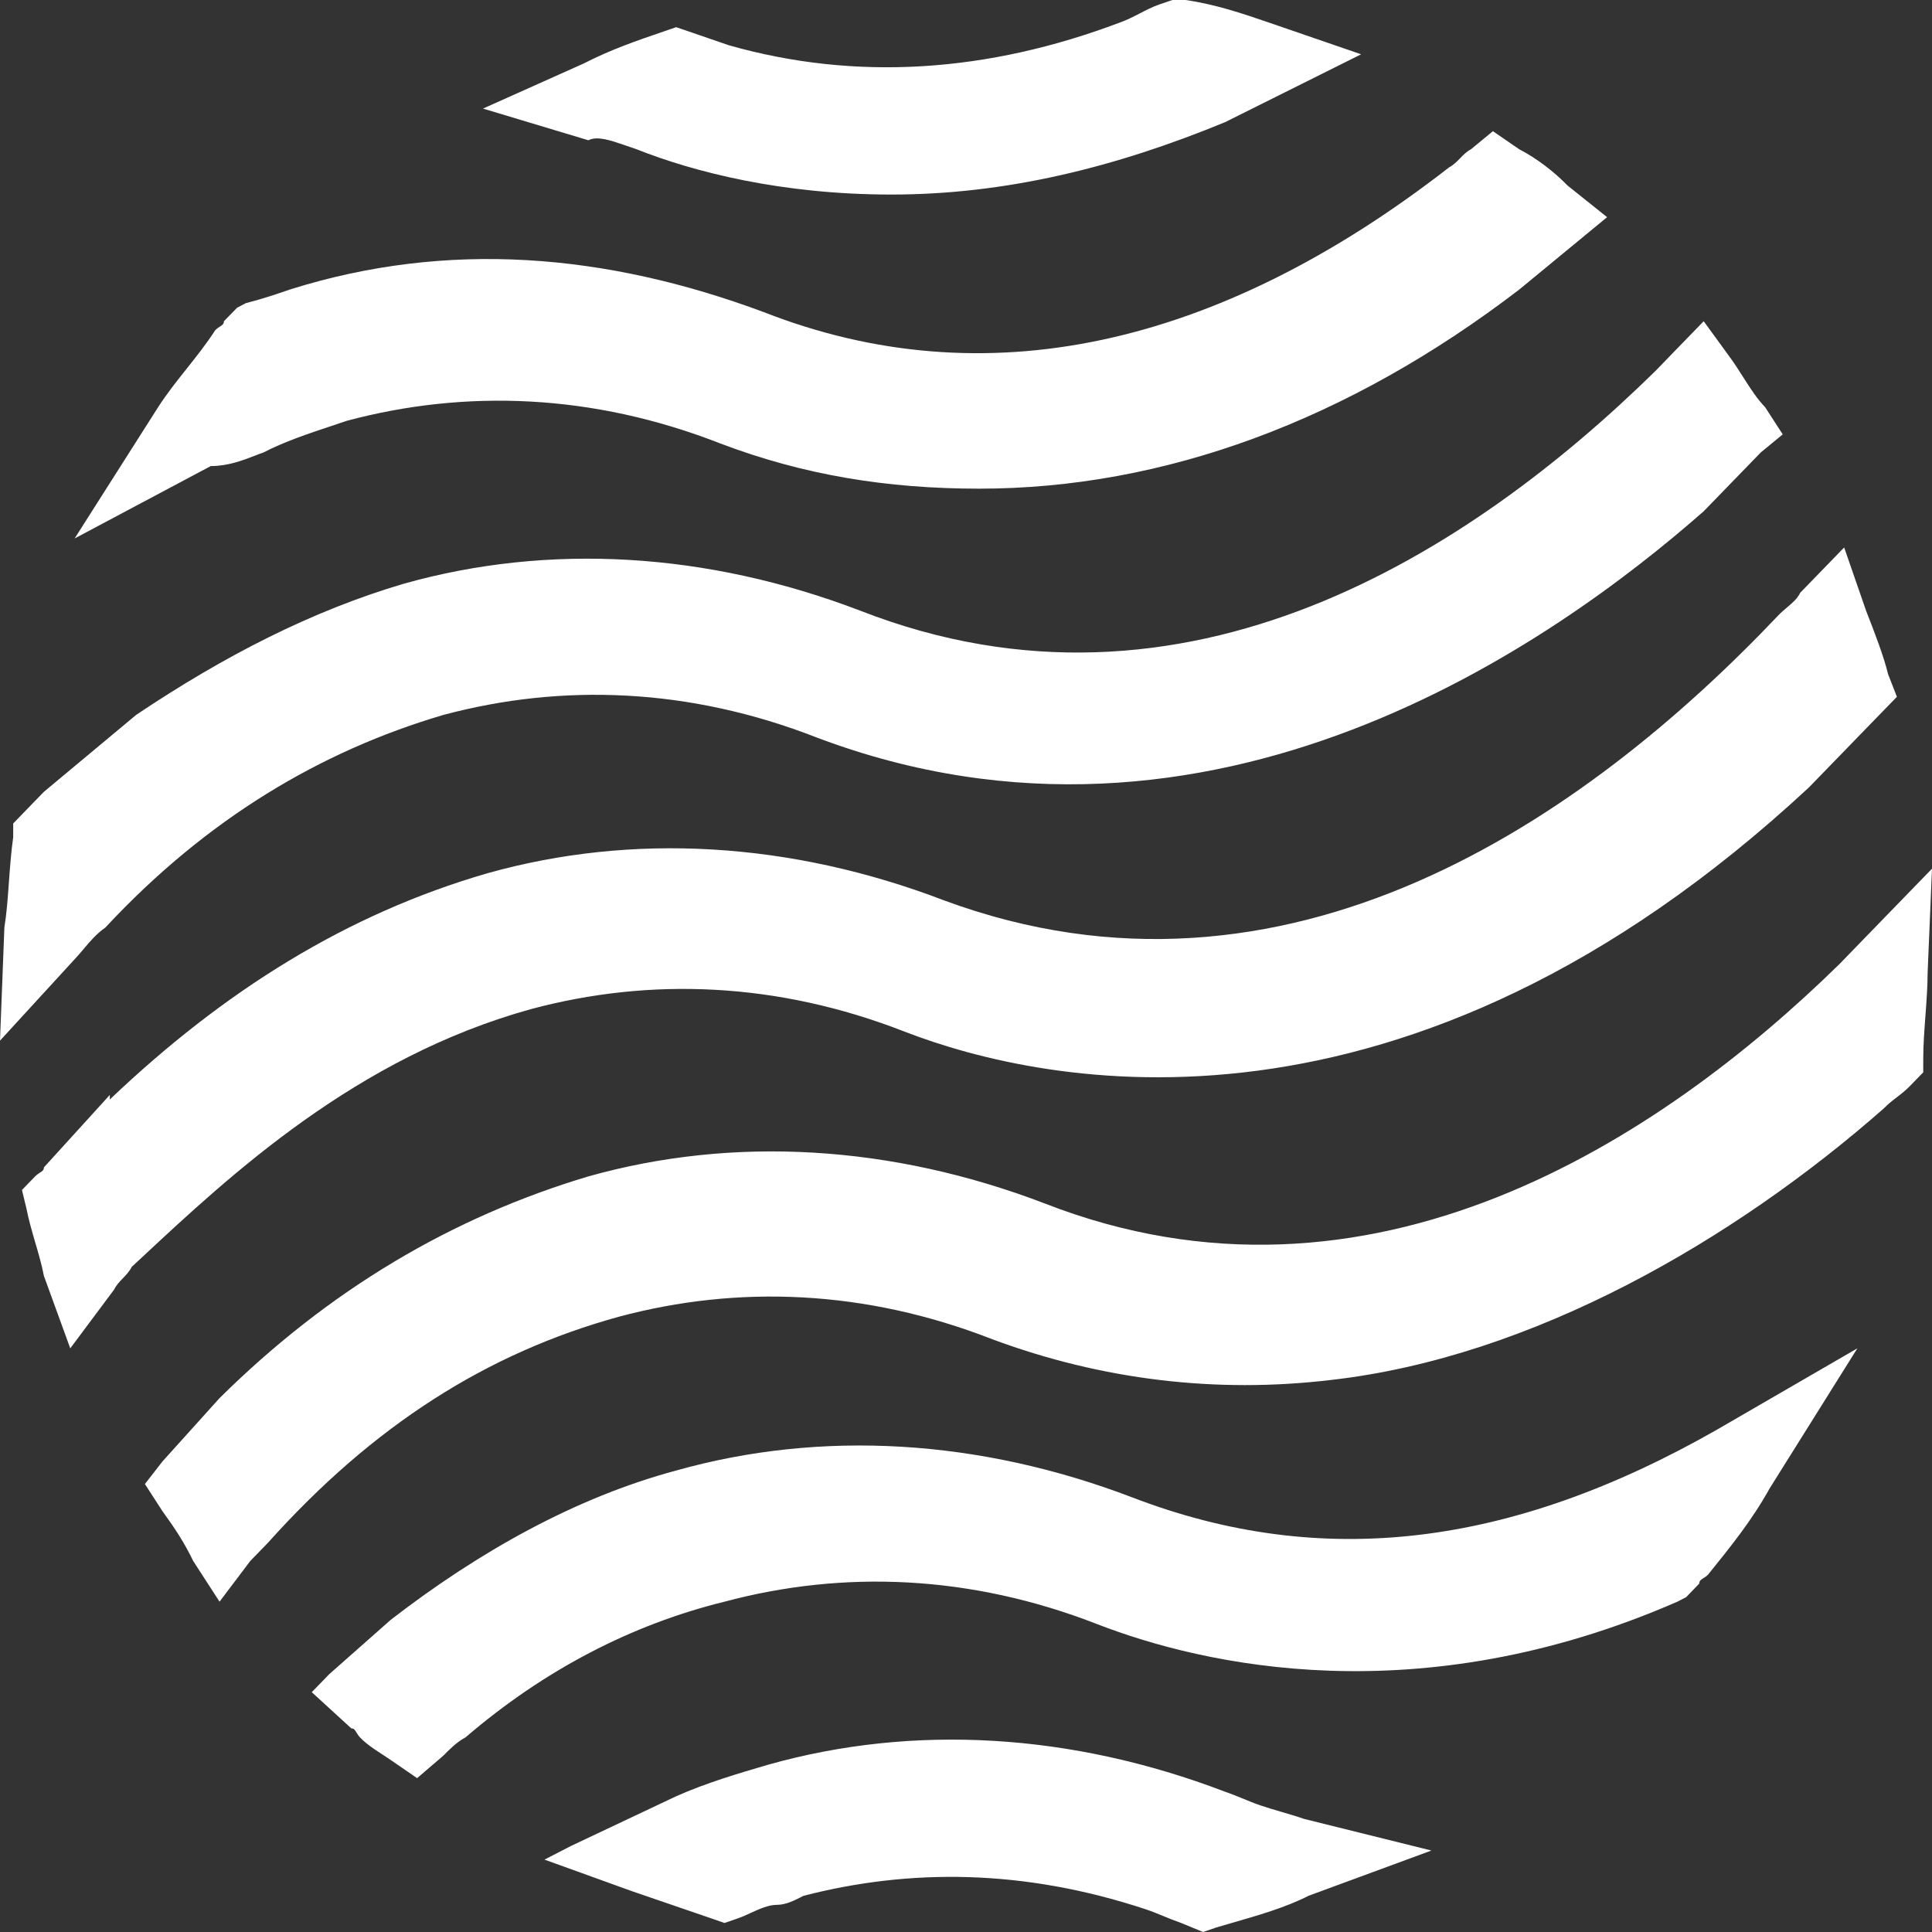 <svg width="30" height="30" viewBox="0 0 30 30" fill="none" xmlns="http://www.w3.org/2000/svg">
<rect x="0" y="0" width="30" height="30" fill="#333333" stroke="none"/>
<path fill-rule="evenodd" clip-rule="evenodd" d="M9.886 2.318L9.682 2.248L9.682 2.248C9.477 2.178 9.273 2.108 9.136 2.178L7.5 1.686L9.068 0.984C9.477 0.773 9.886 0.632 10.296 0.492L10.5 0.422L10.705 0.492L11.318 0.703C13.296 1.265 15.341 1.124 17.386 0.351C17.489 0.316 17.591 0.263 17.693 0.211C17.796 0.158 17.898 0.105 18 0.07L18.205 0H18.409C18.886 0.07 19.296 0.211 19.705 0.351L21.136 0.843L19.023 1.897C17.318 2.6 15.614 3.021 13.841 3.021C12.136 3.021 10.773 2.67 9.886 2.318ZM5.139 6.617L5.139 6.617L5.139 6.617C5.223 6.589 5.306 6.562 5.386 6.534C7.227 6.042 9.205 6.112 11.182 6.885C12.477 7.377 13.773 7.588 15.205 7.588C18.068 7.588 20.932 6.534 23.591 4.496L24.614 3.653L24.955 3.372L24.341 2.881C24.136 2.67 23.864 2.459 23.591 2.318L23.182 2.037L22.841 2.318C22.773 2.354 22.722 2.406 22.671 2.459C22.619 2.512 22.568 2.564 22.5 2.6C18.886 5.41 15.273 6.183 11.864 4.848C9.409 3.934 6.955 3.724 4.5 4.496C4.295 4.567 4.091 4.637 3.818 4.707L3.682 4.778L3.477 4.988C3.477 5.032 3.451 5.048 3.415 5.071C3.393 5.085 3.367 5.102 3.341 5.129C3.205 5.34 3.051 5.533 2.898 5.726C2.744 5.919 2.591 6.112 2.455 6.323L1.159 8.361L3.273 7.237C3.543 7.237 3.77 7.148 3.955 7.077C4.003 7.058 4.048 7.04 4.091 7.026C4.42 6.856 4.793 6.732 5.139 6.617ZM6.886 11.101C4.977 11.663 3.205 12.717 1.636 14.403C1.497 14.499 1.389 14.628 1.291 14.745C1.245 14.799 1.202 14.85 1.159 14.895L0 16.159L0.068 14.403C0.103 14.184 0.121 13.947 0.138 13.701C0.155 13.472 0.172 13.235 0.205 12.998V12.787L0.341 12.646L0.682 12.295L2.114 11.101C3.477 10.187 4.841 9.485 6.273 9.063C8.523 8.431 10.977 8.571 13.364 9.485C18.409 11.452 22.841 8.571 25.705 5.761L25.977 5.48L26.455 4.988L26.864 5.55C26.941 5.656 27.008 5.762 27.073 5.864L27.073 5.864L27.073 5.864C27.181 6.033 27.282 6.192 27.409 6.323L27.682 6.745L27.341 7.026L26.455 7.939C24.136 9.977 18.818 13.771 12.682 11.452C10.704 10.679 8.727 10.609 6.886 11.101ZM8.25 15.668C10.091 15.176 12.068 15.246 14.046 16.019C16.227 16.862 21.818 18.056 28.091 12.225L29.114 11.171L29.182 11.101L29.455 10.82L29.318 10.468C29.25 10.187 29.114 9.836 28.977 9.485L28.977 9.485L28.636 8.501L27.954 9.204C27.91 9.295 27.838 9.356 27.756 9.426C27.71 9.464 27.662 9.505 27.614 9.555C24.614 12.717 19.977 15.948 14.659 13.981C12.273 13.068 9.818 12.928 7.568 13.56C5.386 14.192 3.477 15.386 1.705 17.073V17.002L0.682 18.127C0.682 18.17 0.656 18.186 0.62 18.209C0.598 18.224 0.572 18.24 0.545 18.267L0.341 18.478L0.409 18.759C0.443 18.934 0.494 19.11 0.545 19.286C0.597 19.461 0.648 19.637 0.682 19.813L1.091 20.937L1.773 20.023C1.807 19.953 1.858 19.901 1.909 19.848C1.96 19.795 2.011 19.742 2.045 19.672L2.164 19.562C3.586 18.235 5.531 16.419 8.25 15.668ZM17.591 23.255C15.205 22.342 12.75 22.201 10.5 22.834C8.932 23.255 7.432 24.098 6.068 25.152L5.114 25.995L4.841 26.276L5.455 26.838C5.497 26.838 5.513 26.865 5.535 26.902C5.549 26.925 5.565 26.952 5.591 26.979C5.691 27.082 5.791 27.147 5.917 27.23L5.917 27.23L5.917 27.23L5.918 27.23C5.964 27.26 6.014 27.293 6.068 27.33L6.477 27.611L6.886 27.26C6.955 27.19 7.091 27.049 7.227 26.979C8.455 25.925 9.818 25.223 11.25 24.871C13.091 24.379 15.068 24.45 17.046 25.223C18.682 25.855 22.023 26.628 26.046 24.871L26.182 24.801L26.386 24.59C26.386 24.547 26.412 24.53 26.448 24.507C26.471 24.493 26.497 24.477 26.523 24.45L26.523 24.45C26.864 24.028 27.205 23.607 27.477 23.115L28.841 20.937L26.659 22.201C23.455 24.028 20.523 24.379 17.591 23.255ZM19.296 27.927L19.296 27.927L19.295 27.927C19.21 27.892 19.125 27.857 19.023 27.822C16.636 26.909 14.182 26.768 11.932 27.401L11.932 27.401C11.454 27.541 10.977 27.681 10.5 27.892L8.864 28.665L8.455 28.876L9.818 29.368L11.046 29.789L11.25 29.86L11.455 29.789C11.523 29.766 11.591 29.735 11.659 29.703C11.796 29.641 11.932 29.578 12.068 29.578C12.205 29.578 12.341 29.508 12.477 29.438C14.114 29.016 15.886 29.016 17.796 29.649C17.898 29.684 17.983 29.719 18.068 29.754L18.068 29.754L18.068 29.754C18.153 29.789 18.239 29.824 18.341 29.86L18.682 30L18.886 29.93C18.959 29.908 19.033 29.887 19.108 29.865L19.108 29.865C19.526 29.745 19.971 29.617 20.318 29.438L22.227 28.735L20.25 28.244C20.148 28.208 20.028 28.173 19.909 28.138C19.79 28.103 19.671 28.068 19.568 28.033C19.466 27.998 19.381 27.962 19.296 27.927ZM28.977 14.543L30 13.489L29.932 15.105C29.932 15.316 29.915 15.544 29.898 15.773L29.898 15.773C29.881 16.001 29.864 16.23 29.864 16.44V16.651L29.659 16.862C29.591 16.932 29.523 16.985 29.454 17.038C29.386 17.09 29.318 17.143 29.25 17.213C26.932 19.251 23.796 21.077 20.659 21.429C18.886 21.639 17.114 21.429 15.409 20.796C13.432 20.023 11.454 19.953 9.614 20.445C7.568 21.007 5.795 22.131 4.159 23.958L3.886 24.239L3.409 24.871L3 24.239C2.864 23.958 2.727 23.747 2.523 23.466L2.25 23.044L2.523 22.693L3.409 21.71C5.114 20.023 7.023 18.899 9.136 18.267C11.386 17.635 13.841 17.775 16.227 18.689C21.273 20.656 25.773 17.705 28.568 14.965L28.977 14.543Z" fill="white"/>
</svg>

